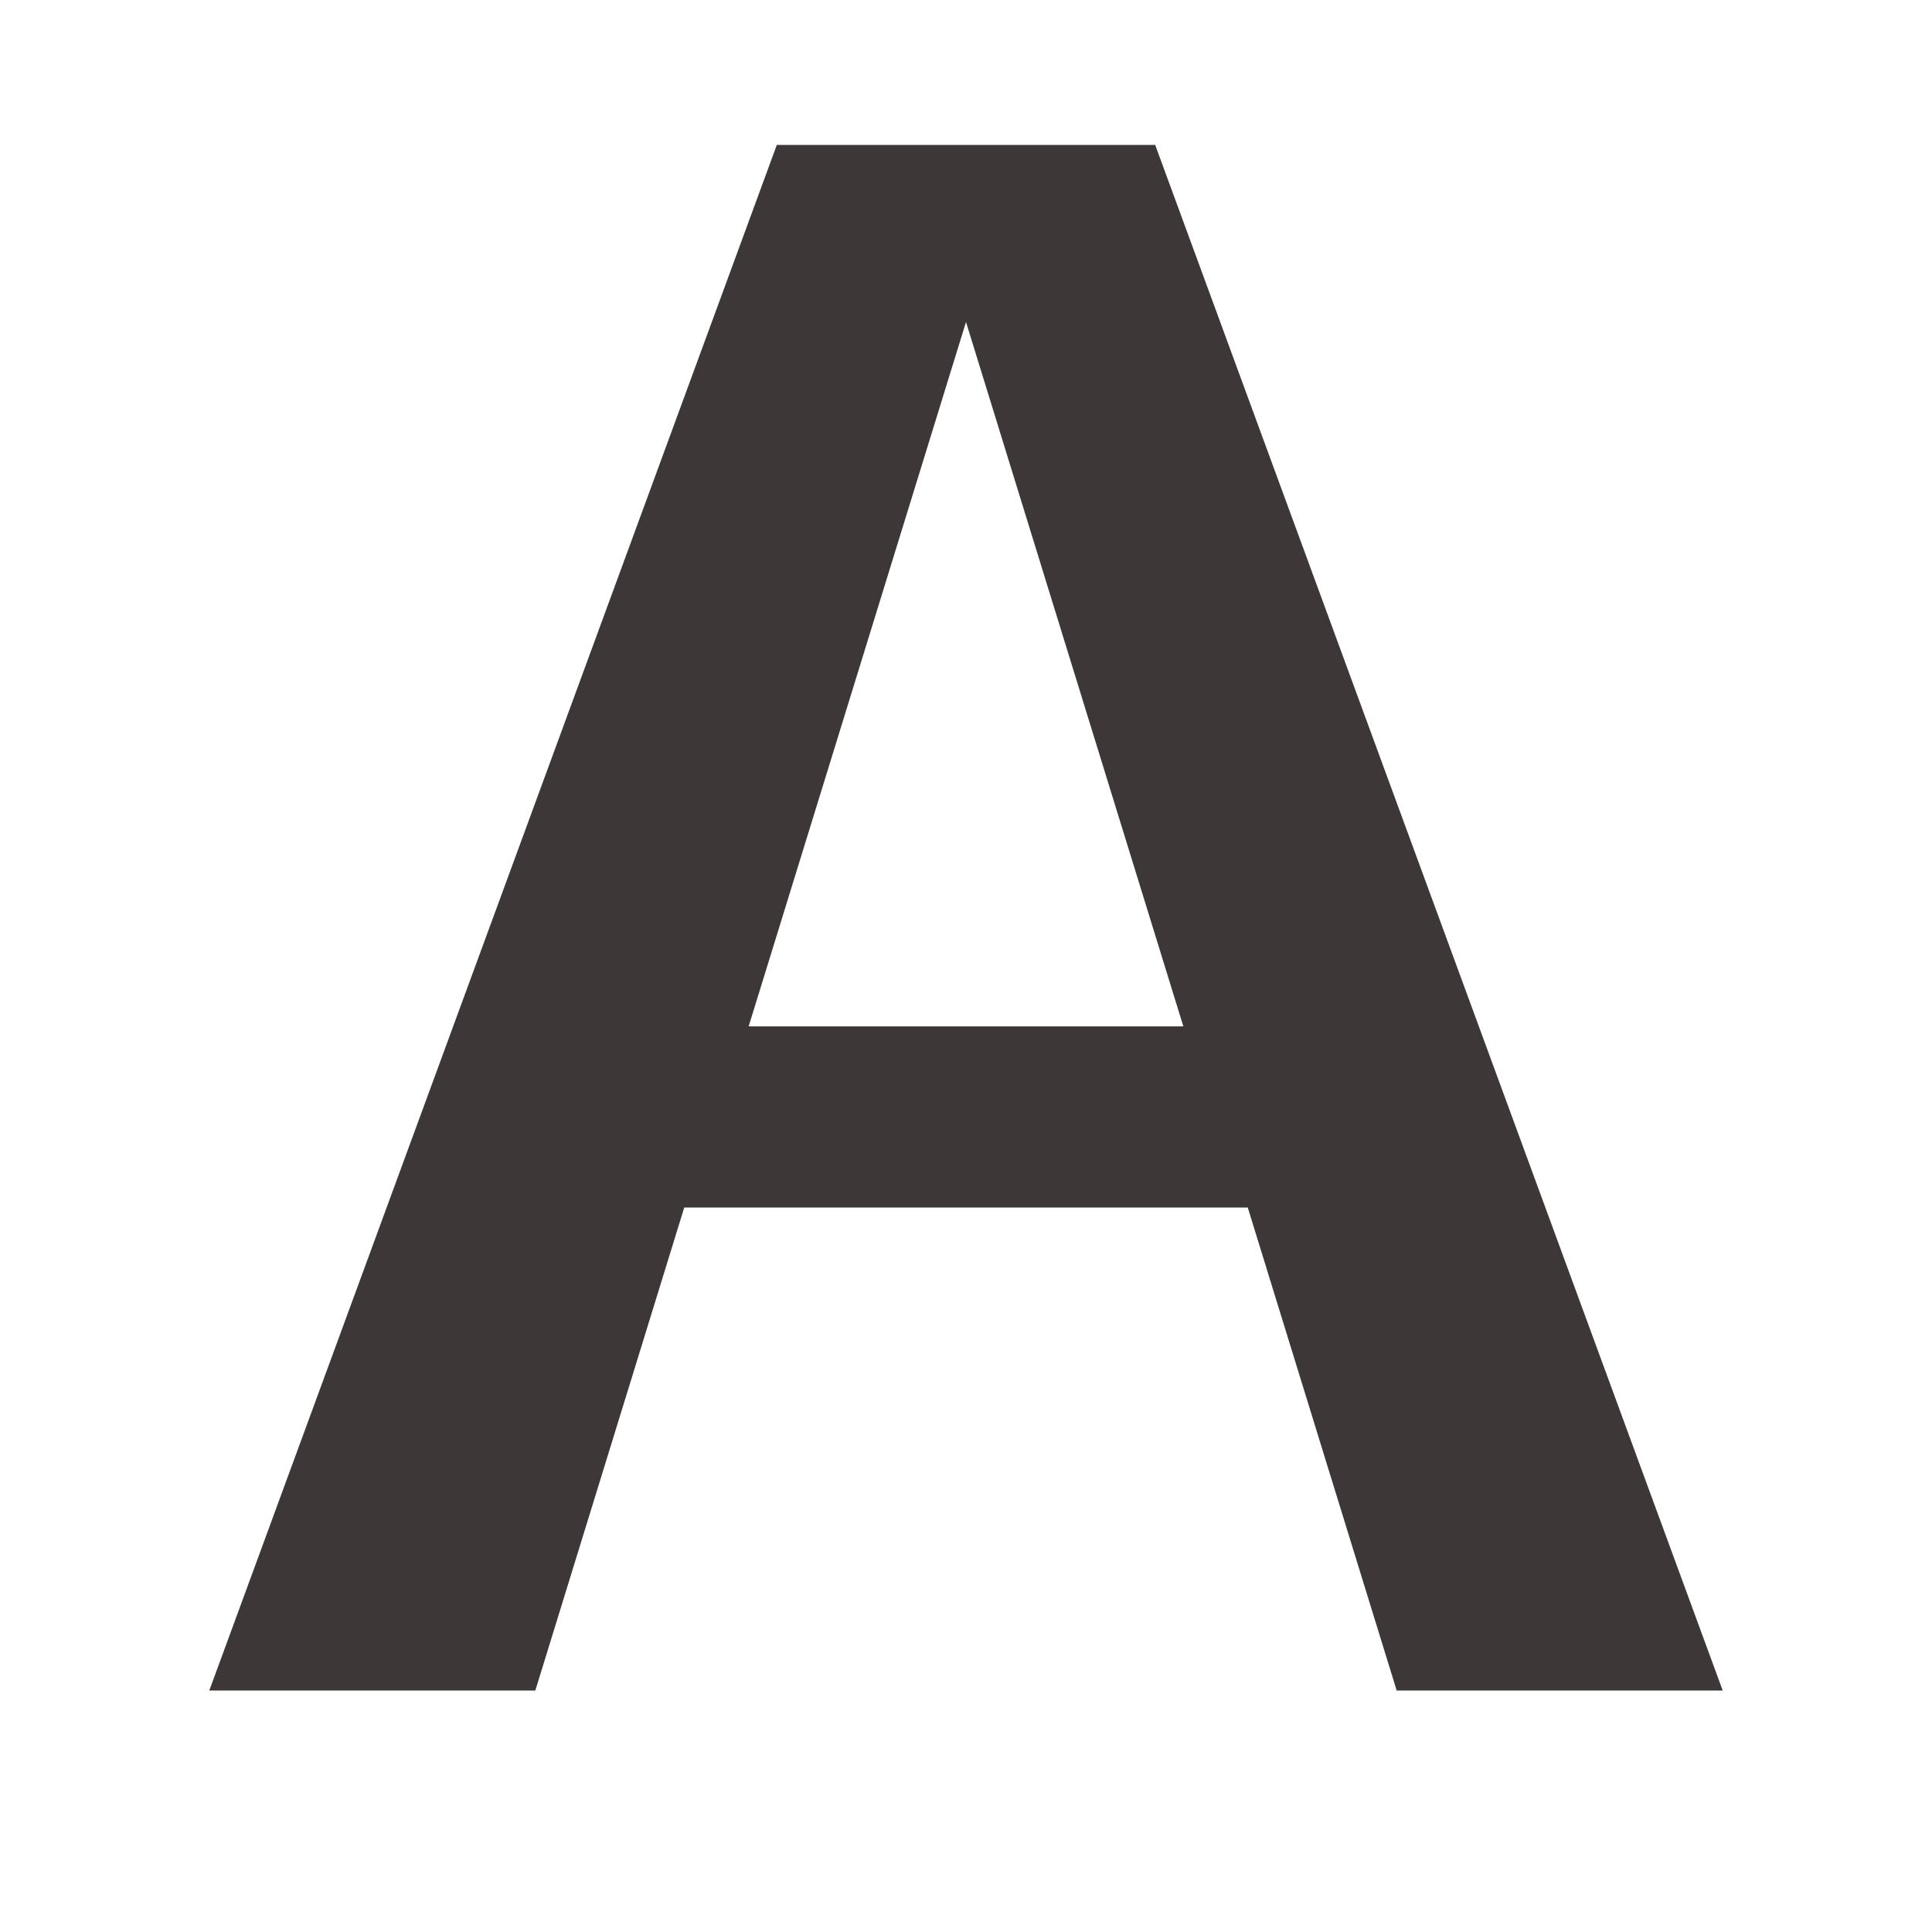 <svg width="120" height="120" viewBox="0 0 120 120" fill="none" xmlns="http://www.w3.org/2000/svg">
<rect width="120" height="120" fill="white"/>
<path d="M71.75 9L107 105H86.75L77.5 75H42.5L33.25 105H13L48.25 9H71.75ZM46.5 63.75H73.5L60 20L46.5 63.75Z" fill="#3D3737"/>
</svg>
